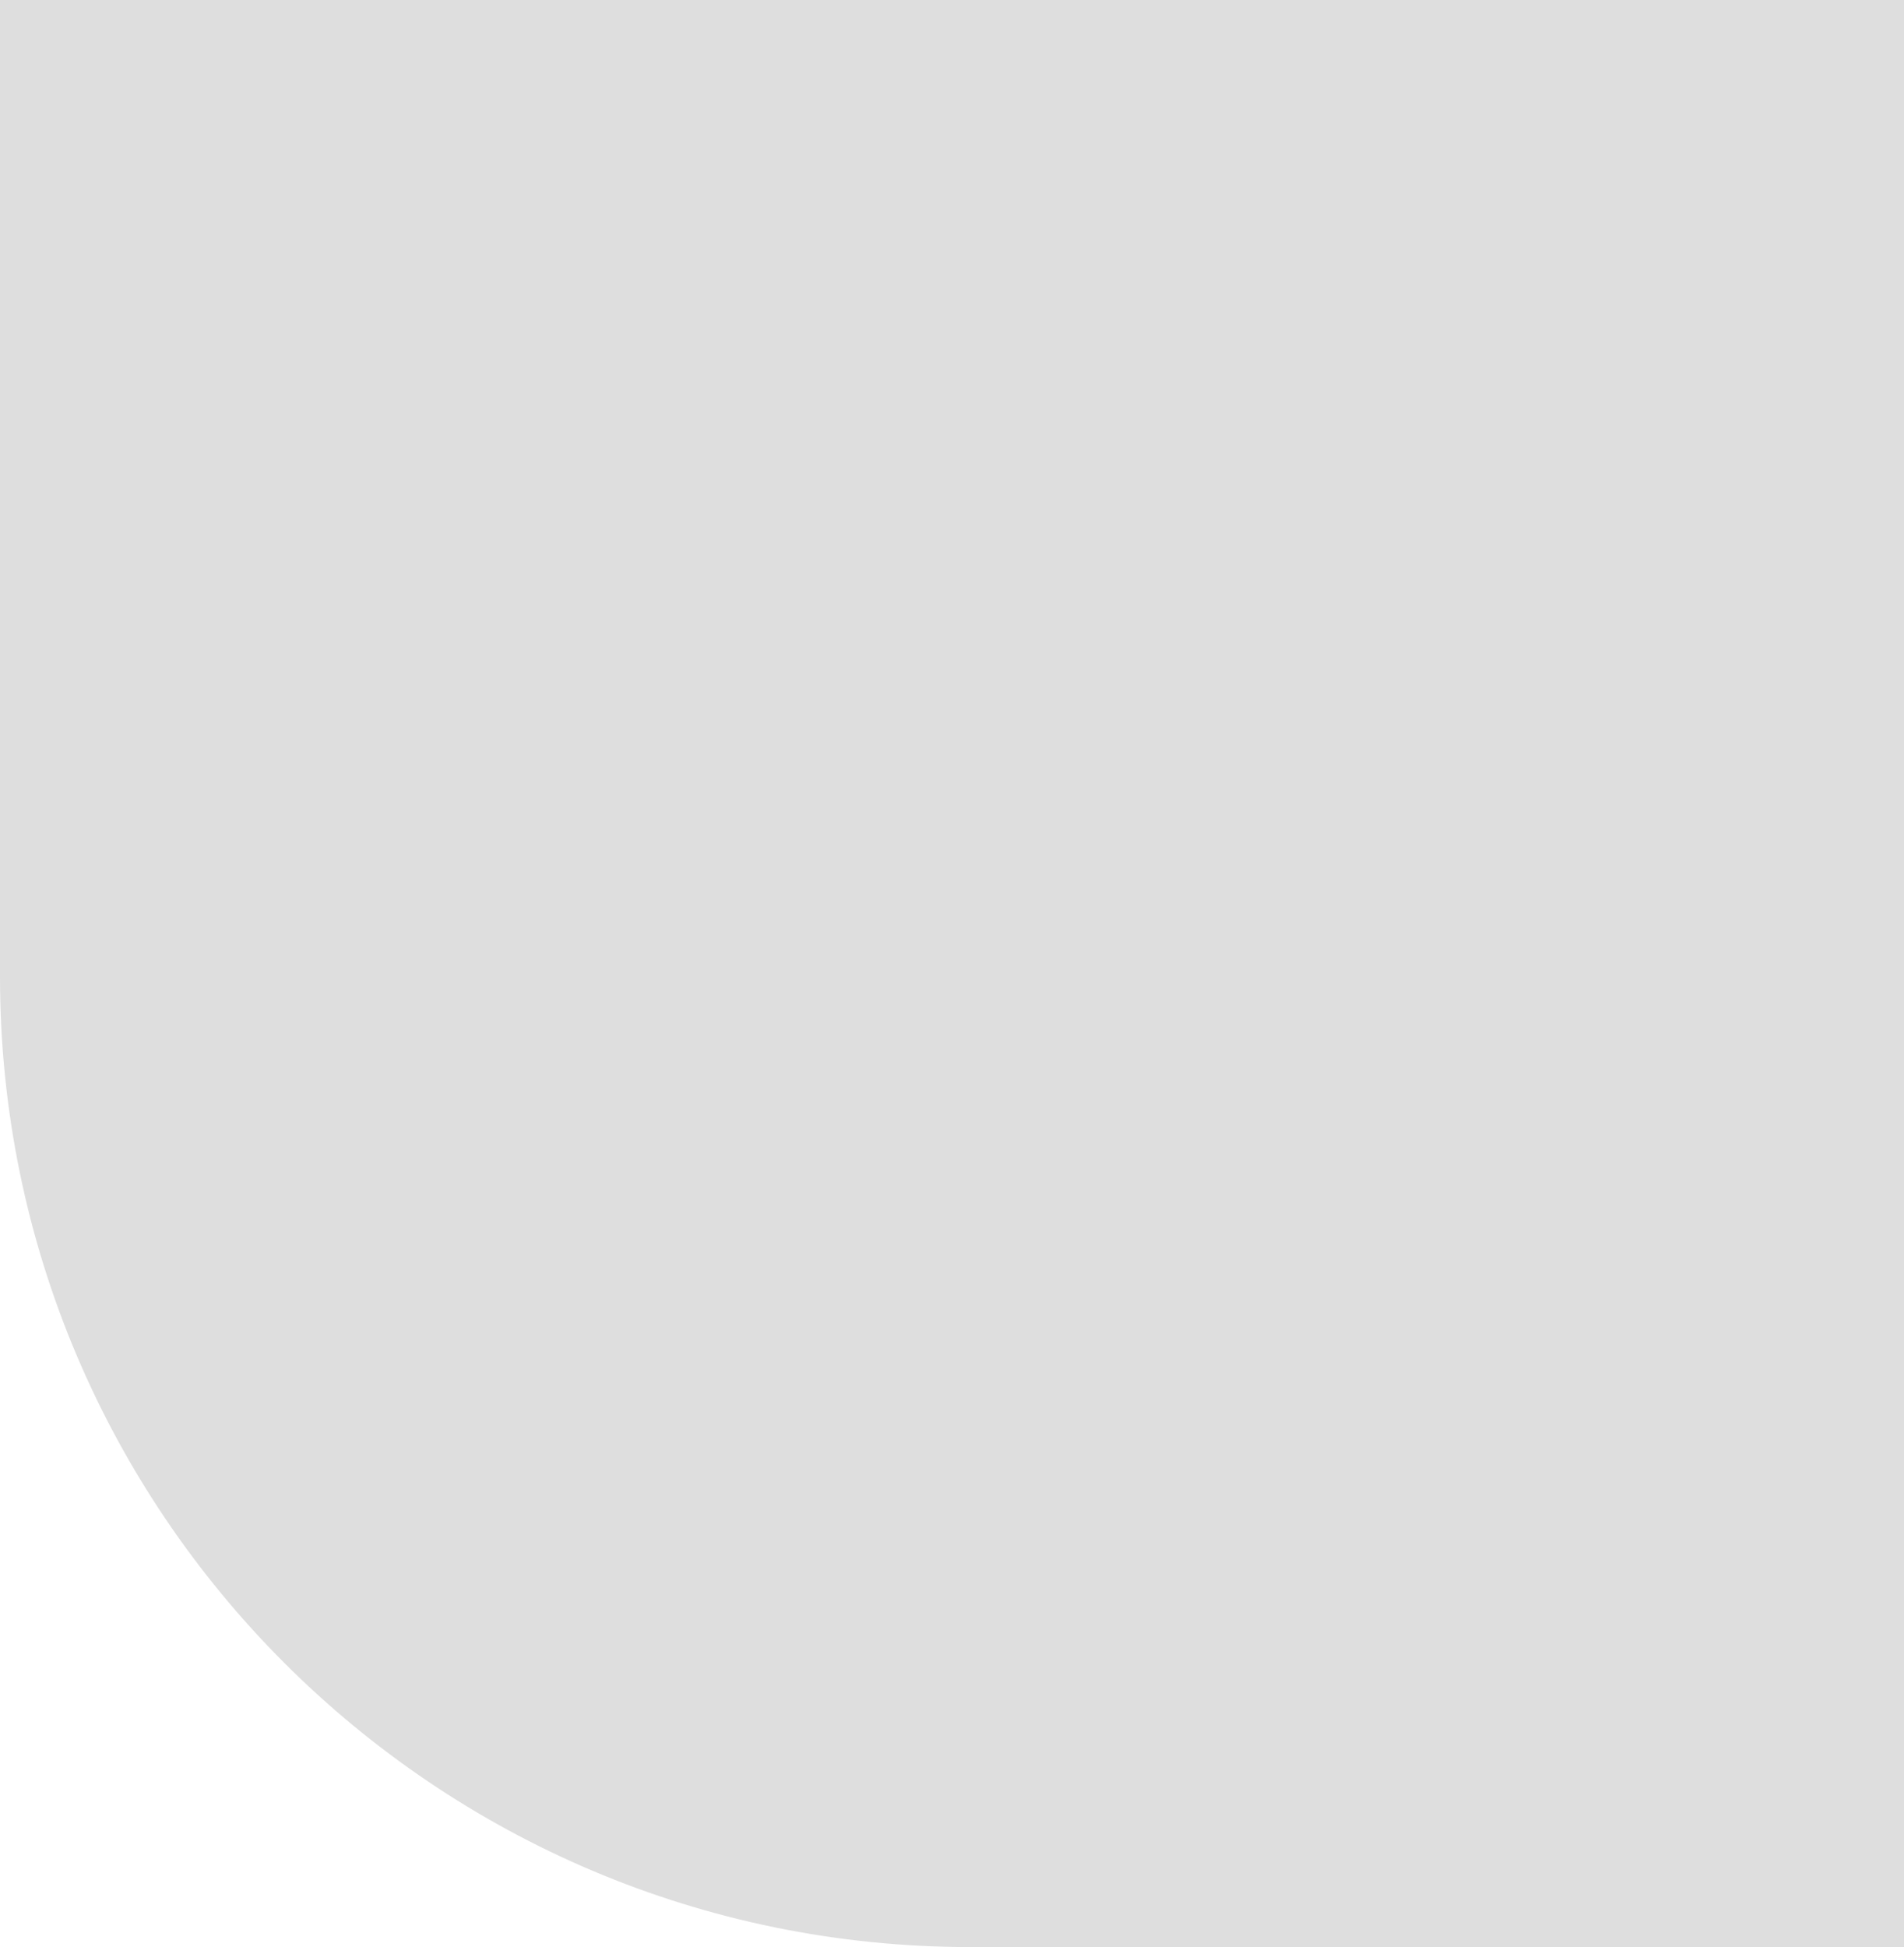 <?xml version="1.0" encoding="UTF-8"?> <svg xmlns="http://www.w3.org/2000/svg" width="312" height="319" viewBox="0 0 312 319" fill="none"> <path d="M312 0L312 319L159 319C71.187 319 -9.43181e-06 247.813 -6.08963e-06 160L0 -1.56629e-05L312 0Z" fill="#DEDEDE"></path> </svg> 